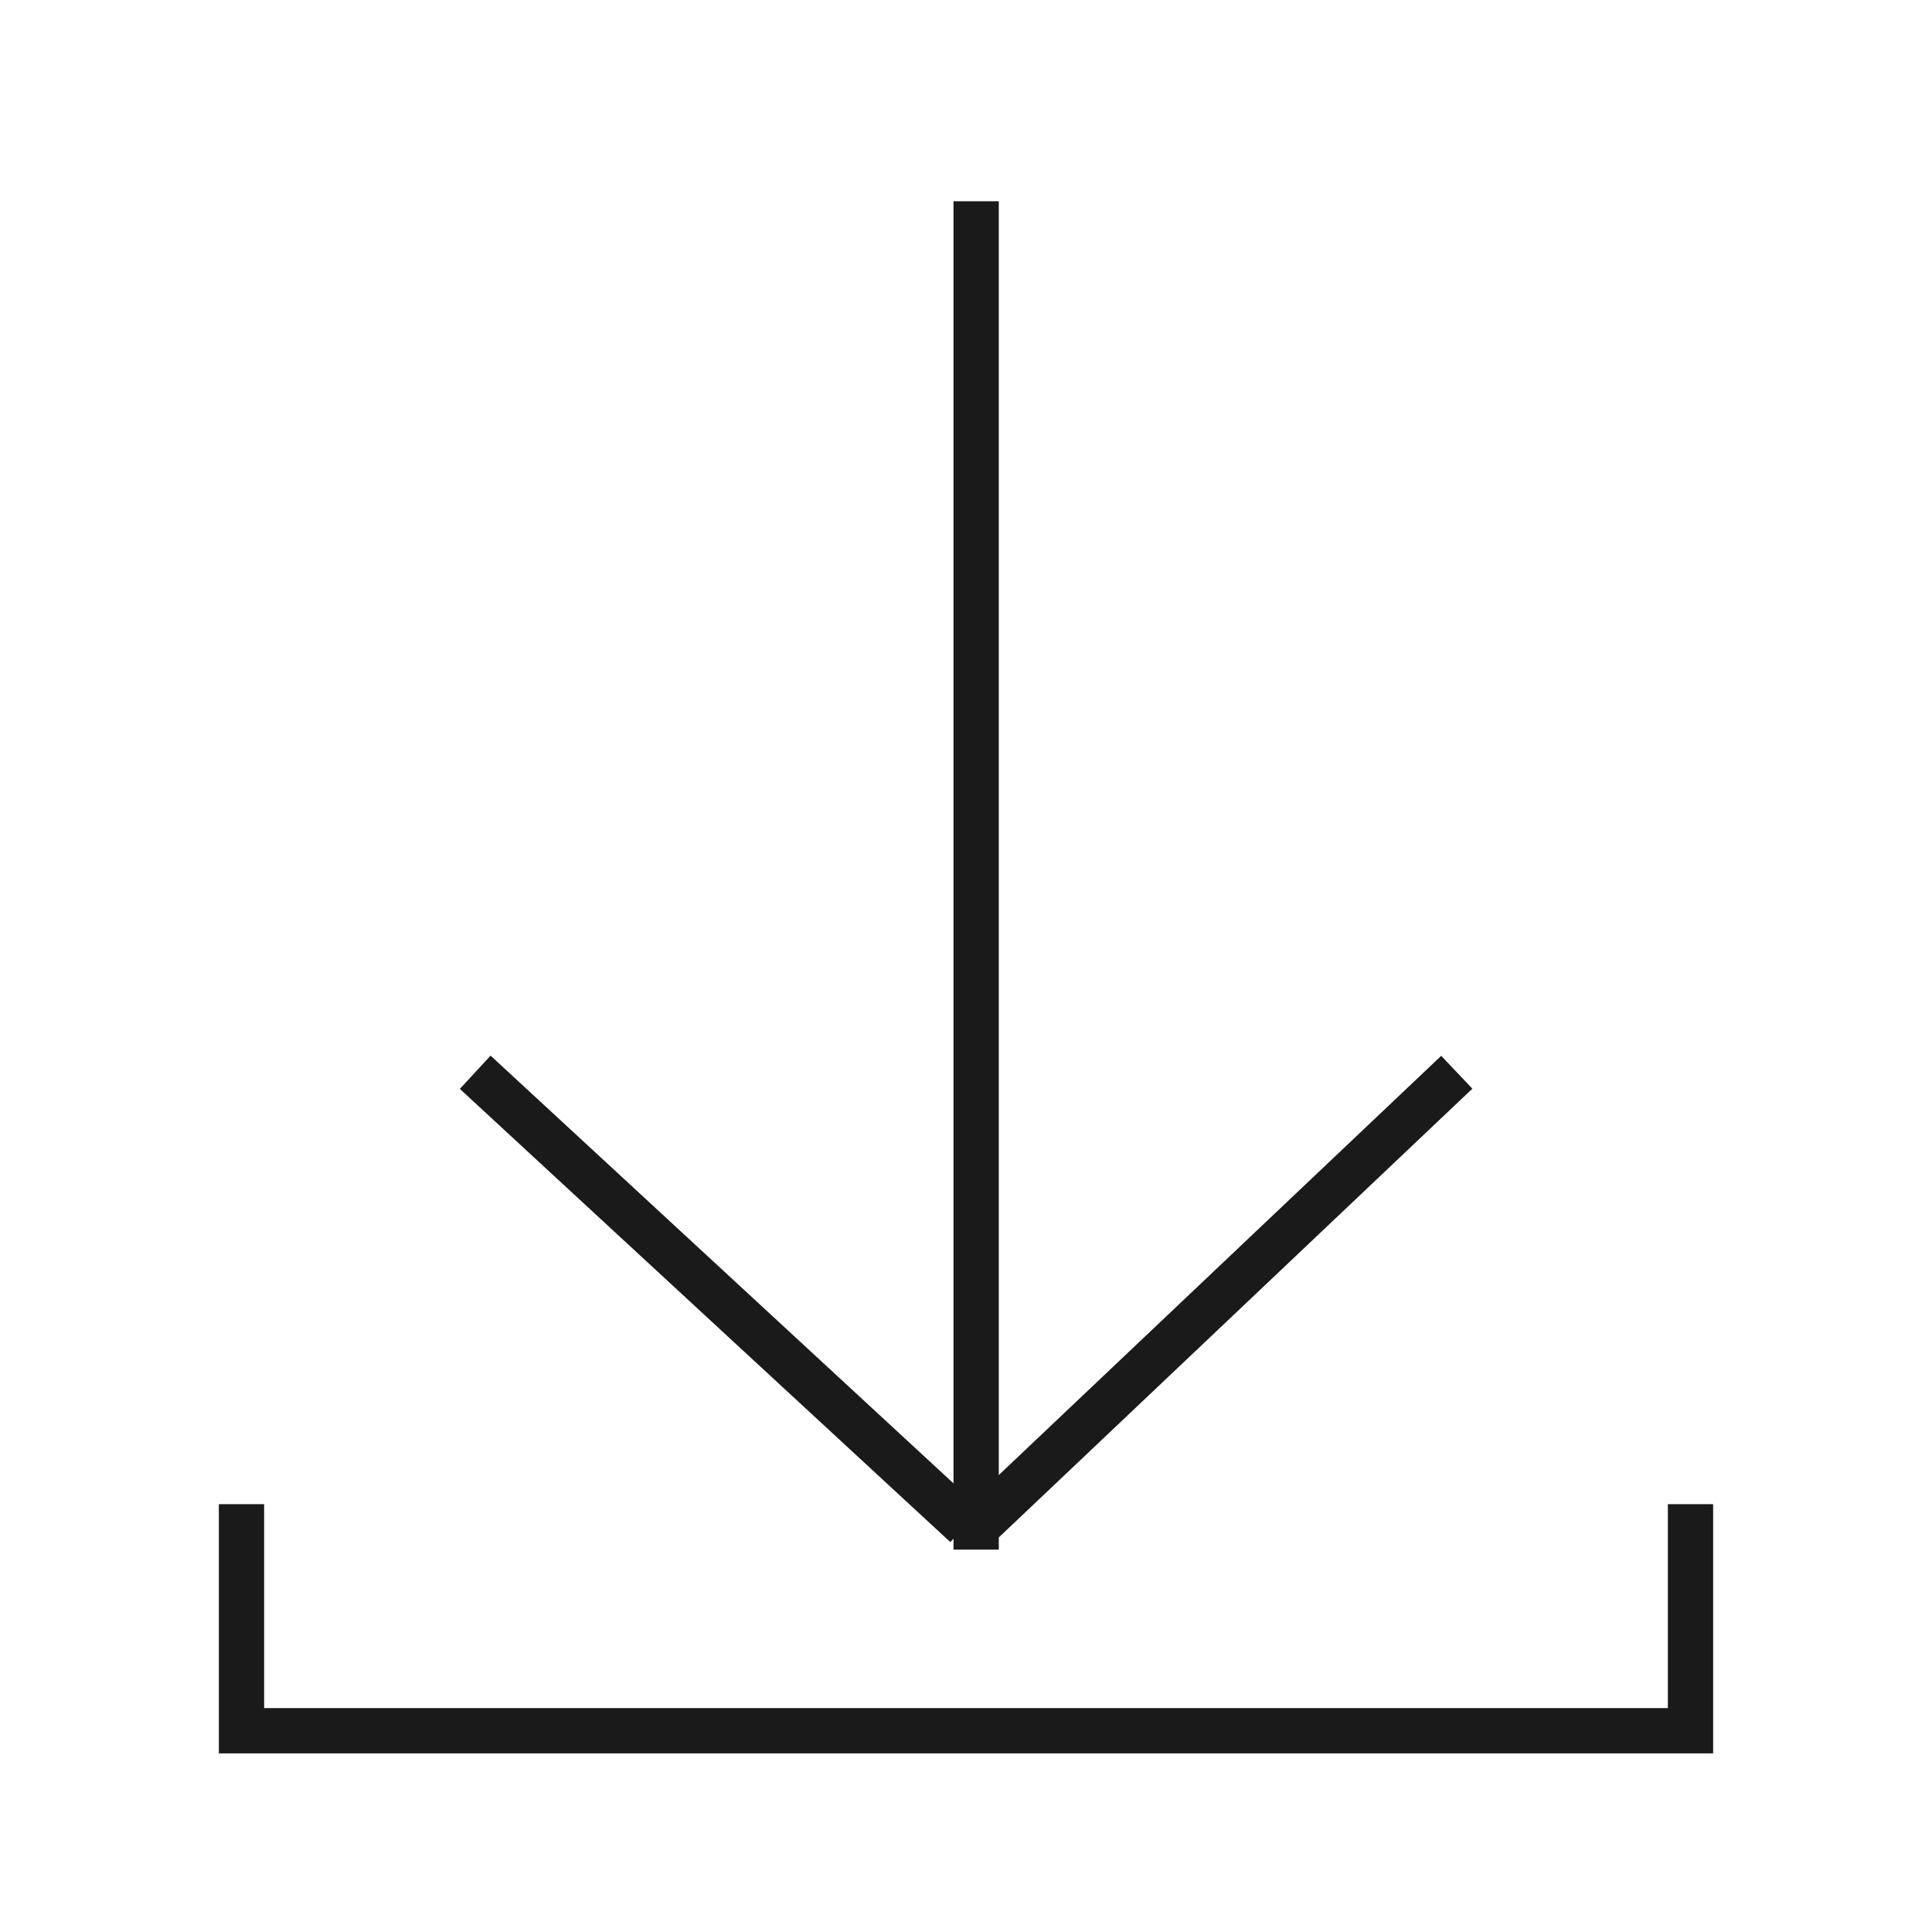 <svg width="64" height="64" viewBox="0 0 64 64" fill="none" xmlns="http://www.w3.org/2000/svg">
<g id="icon_download">
<path id="Vector" d="M32.336 6.667L32.336 50.607M32.336 50.607V51.333M32.336 50.607L48.258 35.52M15.742 35.52L31.99 50.533M8 49.827V57.333H56V49.827" stroke="#1A1A1A" stroke-width="1.5"/>
</g>
</svg>
